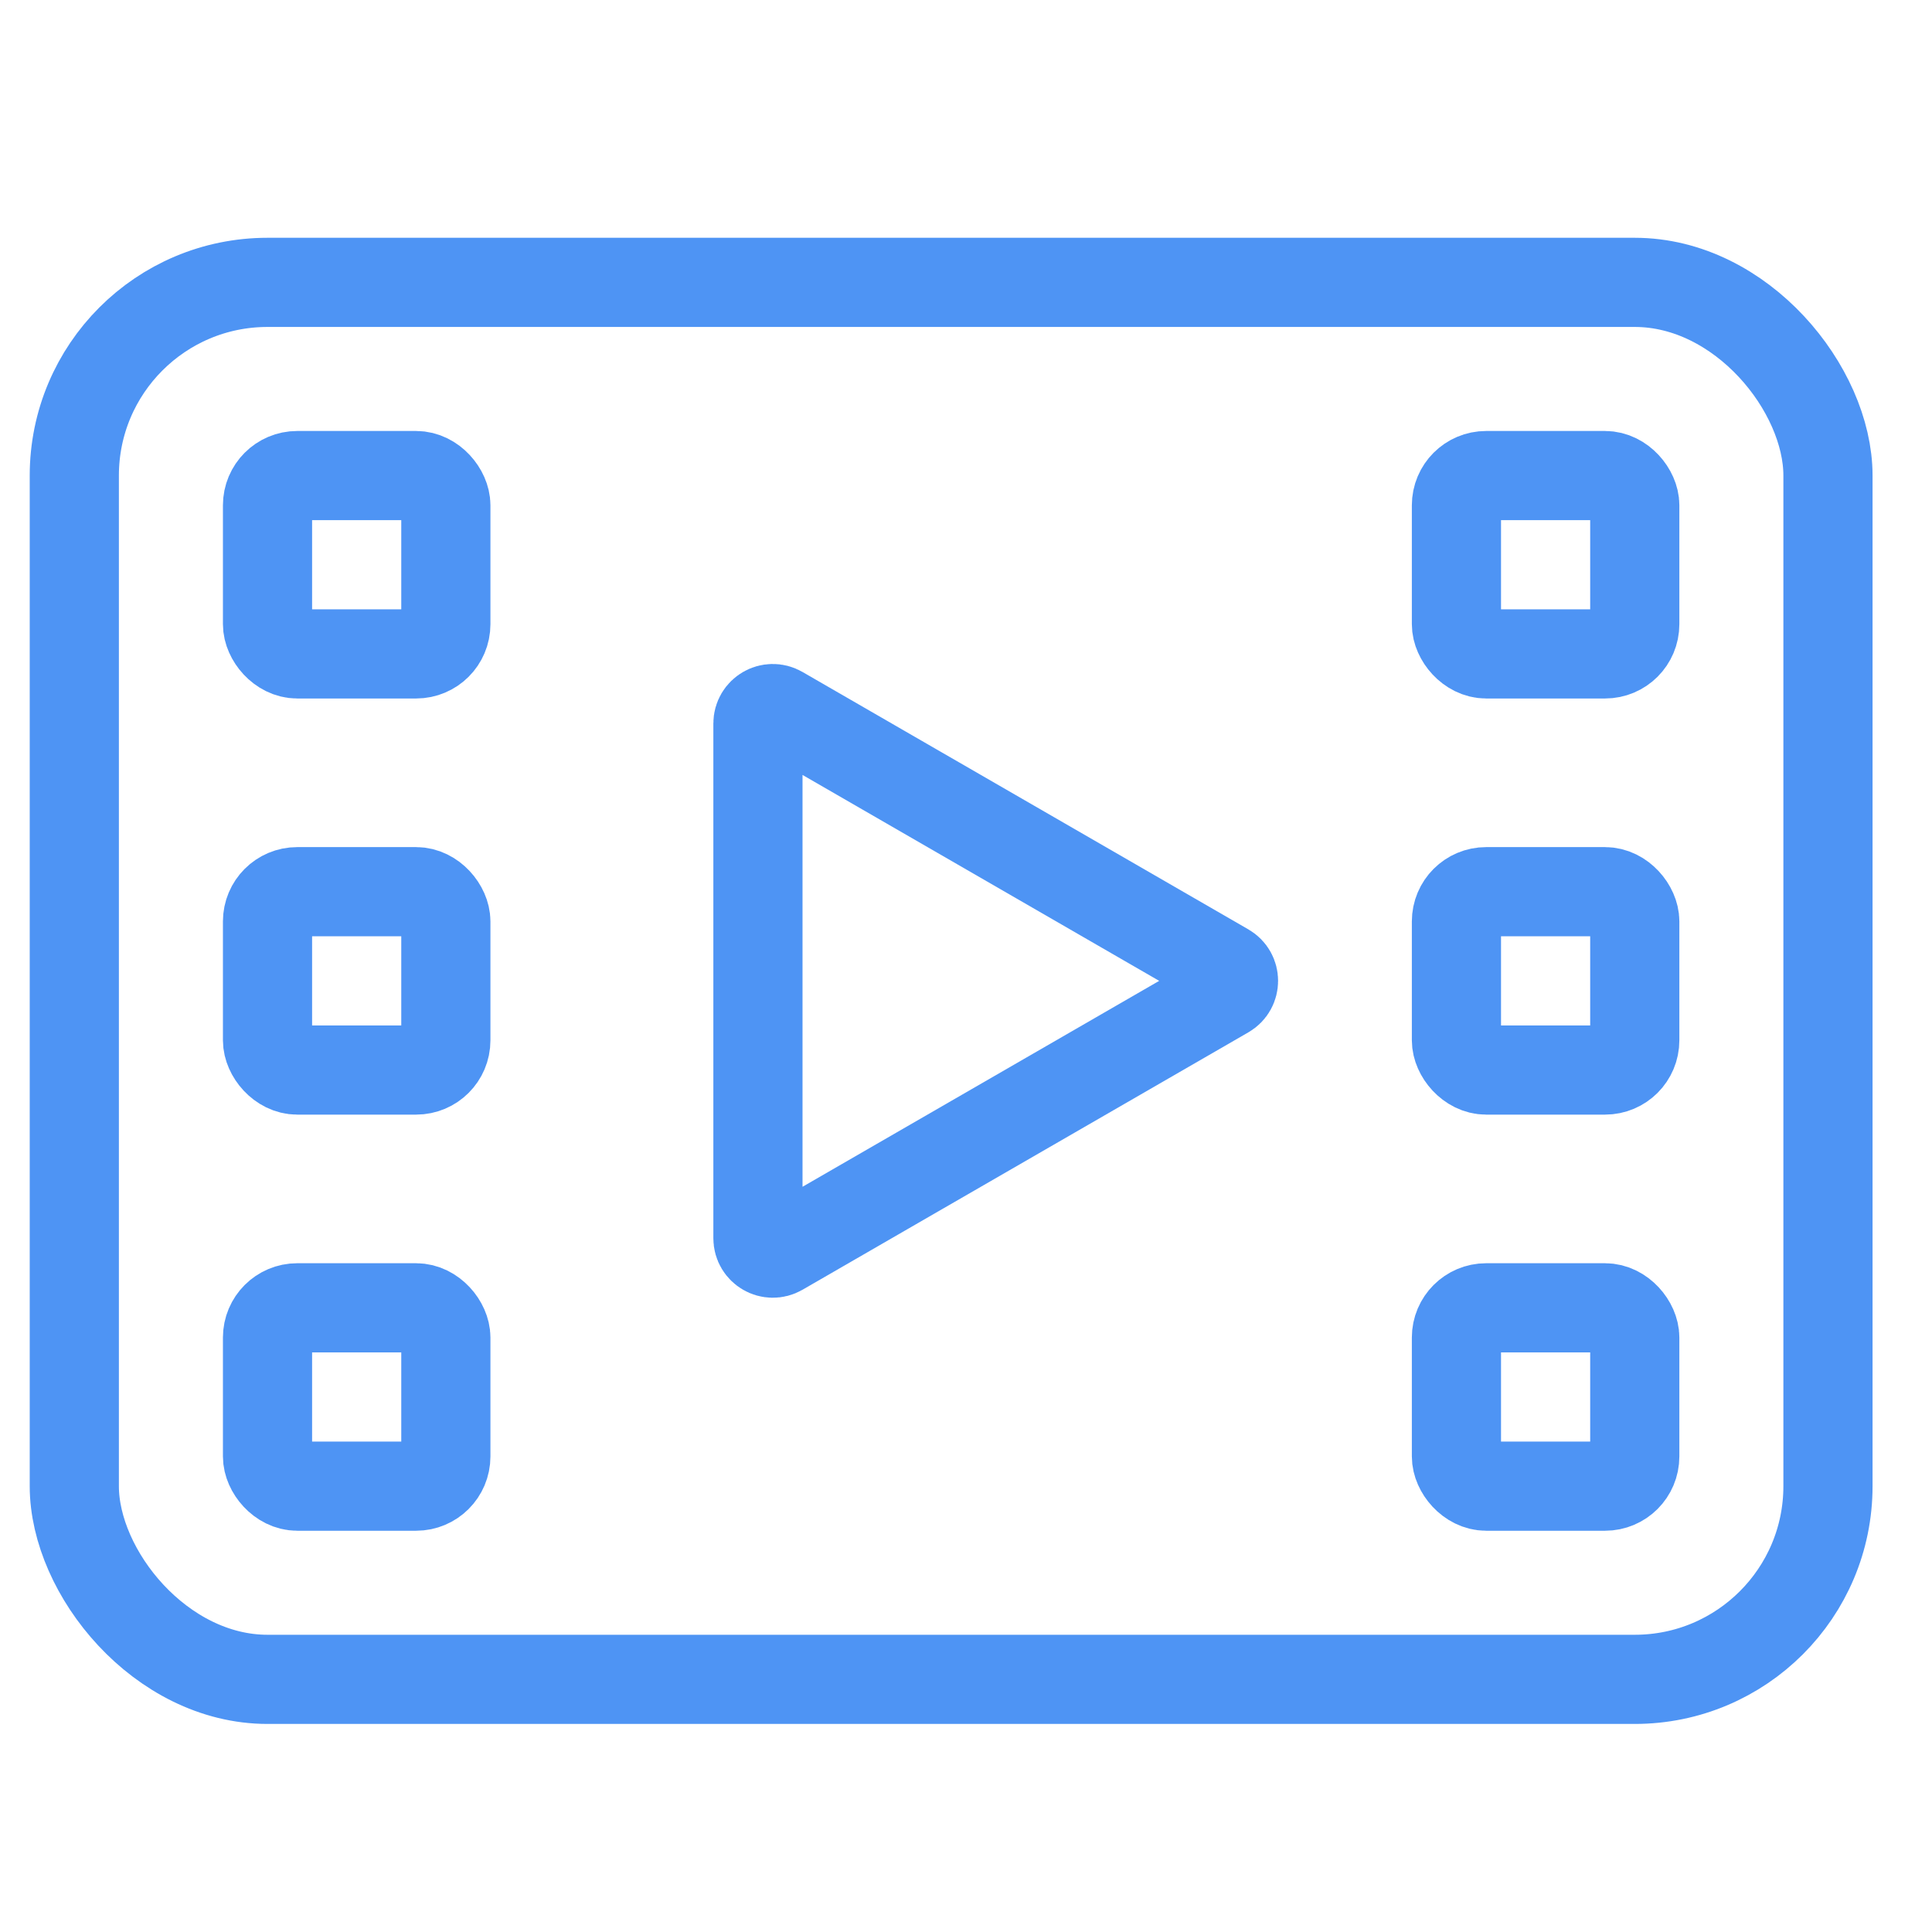 <?xml version="1.0" encoding="UTF-8"?> <svg xmlns="http://www.w3.org/2000/svg" width="65" height="65" viewBox="0 0 65 65" fill="none"> <path d="M41.25 33.433L26.25 42.093C25.917 42.286 25.5 42.045 25.5 41.66L25.5 24.34C25.5 23.955 25.917 23.714 26.25 23.907L41.25 32.567C41.583 32.759 41.583 33.241 41.25 33.433Z" stroke="#4E94F4" stroke-width="3"></path> <rect x="2.5" y="9.5" width="59" height="47" rx="6.5" stroke="#4E94F4" stroke-width="3"></rect> <rect x="9" y="16" width="6" height="6" rx="1" stroke="#4E94F4" stroke-width="3"></rect> <rect x="9" y="30" width="6" height="6" rx="1" stroke="#4E94F4" stroke-width="3"></rect> <rect x="9" y="44" width="6" height="6" rx="1" stroke="#4E94F4" stroke-width="3"></rect> <rect x="49" y="16" width="6" height="6" rx="1" stroke="#4E94F4" stroke-width="3"></rect> <rect x="49" y="30" width="6" height="6" rx="1" stroke="#4E94F4" stroke-width="3"></rect> <rect x="49" y="44" width="6" height="6" rx="1" stroke="#4E94F4" stroke-width="3"></rect> </svg> 